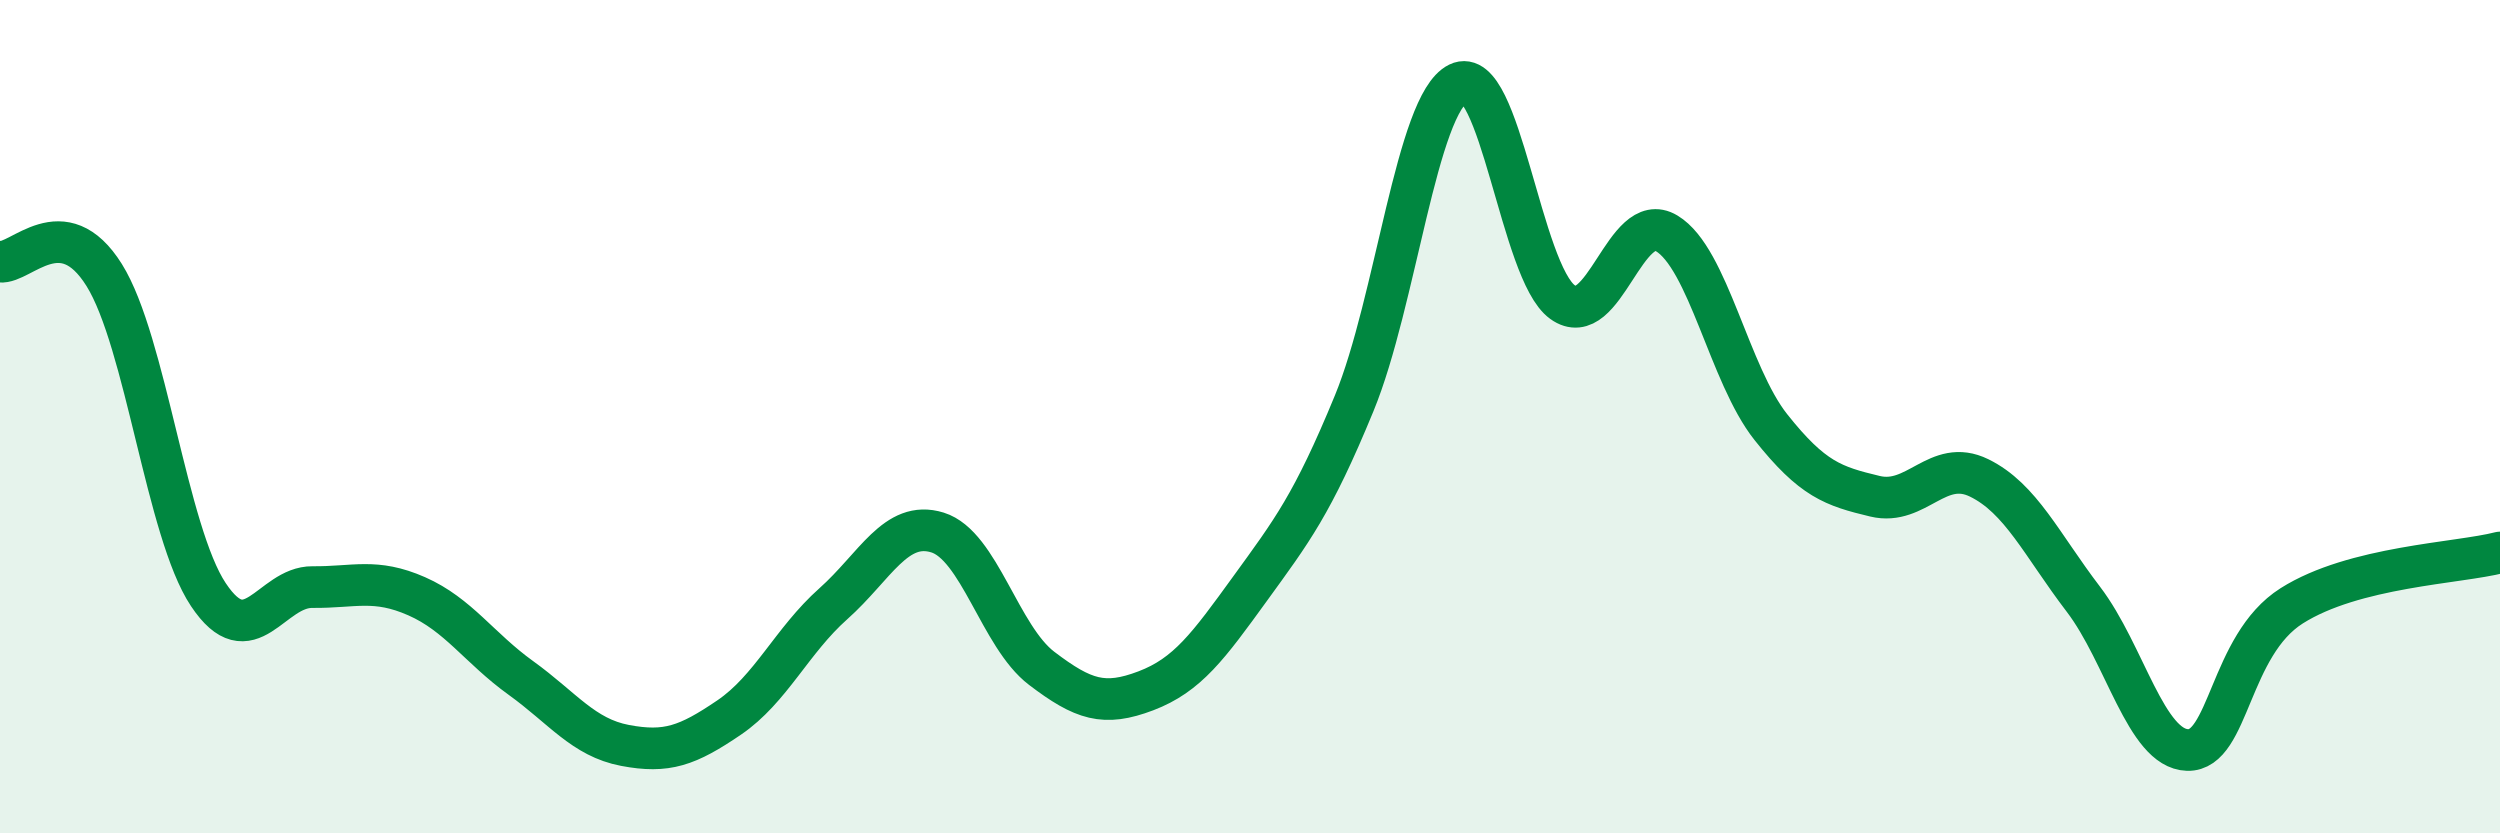 
    <svg width="60" height="20" viewBox="0 0 60 20" xmlns="http://www.w3.org/2000/svg">
      <path
        d="M 0,6.28 C 0.5,6.34 1.5,5 2.5,6.6 C 3.5,8.2 4,12.77 5,14.27 C 6,15.77 6.5,14.08 7.5,14.09 C 8.5,14.1 9,13.87 10,14.31 C 11,14.75 11.5,15.55 12.5,16.27 C 13.5,16.99 14,17.7 15,17.89 C 16,18.08 16.5,17.9 17.5,17.22 C 18.5,16.54 19,15.38 20,14.49 C 21,13.6 21.5,12.47 22.5,12.78 C 23.5,13.09 24,15.28 25,16.04 C 26,16.8 26.5,16.96 27.5,16.58 C 28.5,16.2 29,15.51 30,14.13 C 31,12.75 31.5,12.11 32.5,9.68 C 33.5,7.25 34,2.49 35,2 C 36,1.51 36.5,6.53 37.5,7.25 C 38.5,7.97 39,5 40,5.6 C 41,6.2 41.5,8.99 42.5,10.25 C 43.5,11.51 44,11.67 45,11.91 C 46,12.15 46.5,10.98 47.5,11.47 C 48.5,11.96 49,13.07 50,14.38 C 51,15.69 51.5,17.97 52.5,18 C 53.5,18.03 53.5,15.49 55,14.54 C 56.5,13.59 59,13.52 60,13.26L60 20L0 20Z"
        fill="#008740"
        opacity="0.1"
        stroke-linecap="round"
        stroke-linejoin="round"
      />
      <path
        d="M 0,6.28 C 0.5,6.34 1.5,5 2.5,6.6 C 3.5,8.2 4,12.77 5,14.27 C 6,15.77 6.5,14.08 7.5,14.09 C 8.5,14.1 9,13.87 10,14.31 C 11,14.75 11.5,15.55 12.5,16.27 C 13.5,16.99 14,17.7 15,17.89 C 16,18.08 16.5,17.9 17.5,17.22 C 18.5,16.54 19,15.38 20,14.49 C 21,13.6 21.5,12.47 22.5,12.78 C 23.5,13.09 24,15.28 25,16.04 C 26,16.8 26.5,16.96 27.5,16.58 C 28.5,16.2 29,15.51 30,14.13 C 31,12.75 31.5,12.11 32.5,9.68 C 33.5,7.25 34,2.49 35,2 C 36,1.51 36.5,6.53 37.5,7.25 C 38.5,7.97 39,5 40,5.6 C 41,6.2 41.5,8.99 42.5,10.25 C 43.5,11.51 44,11.67 45,11.91 C 46,12.15 46.5,10.98 47.5,11.47 C 48.5,11.96 49,13.07 50,14.38 C 51,15.69 51.5,17.97 52.5,18 C 53.5,18.03 53.5,15.49 55,14.54 C 56.5,13.59 59,13.52 60,13.26"
        stroke="#008740"
        stroke-width="1"
        fill="none"
        stroke-linecap="round"
        stroke-linejoin="round"
      />
    </svg>
  